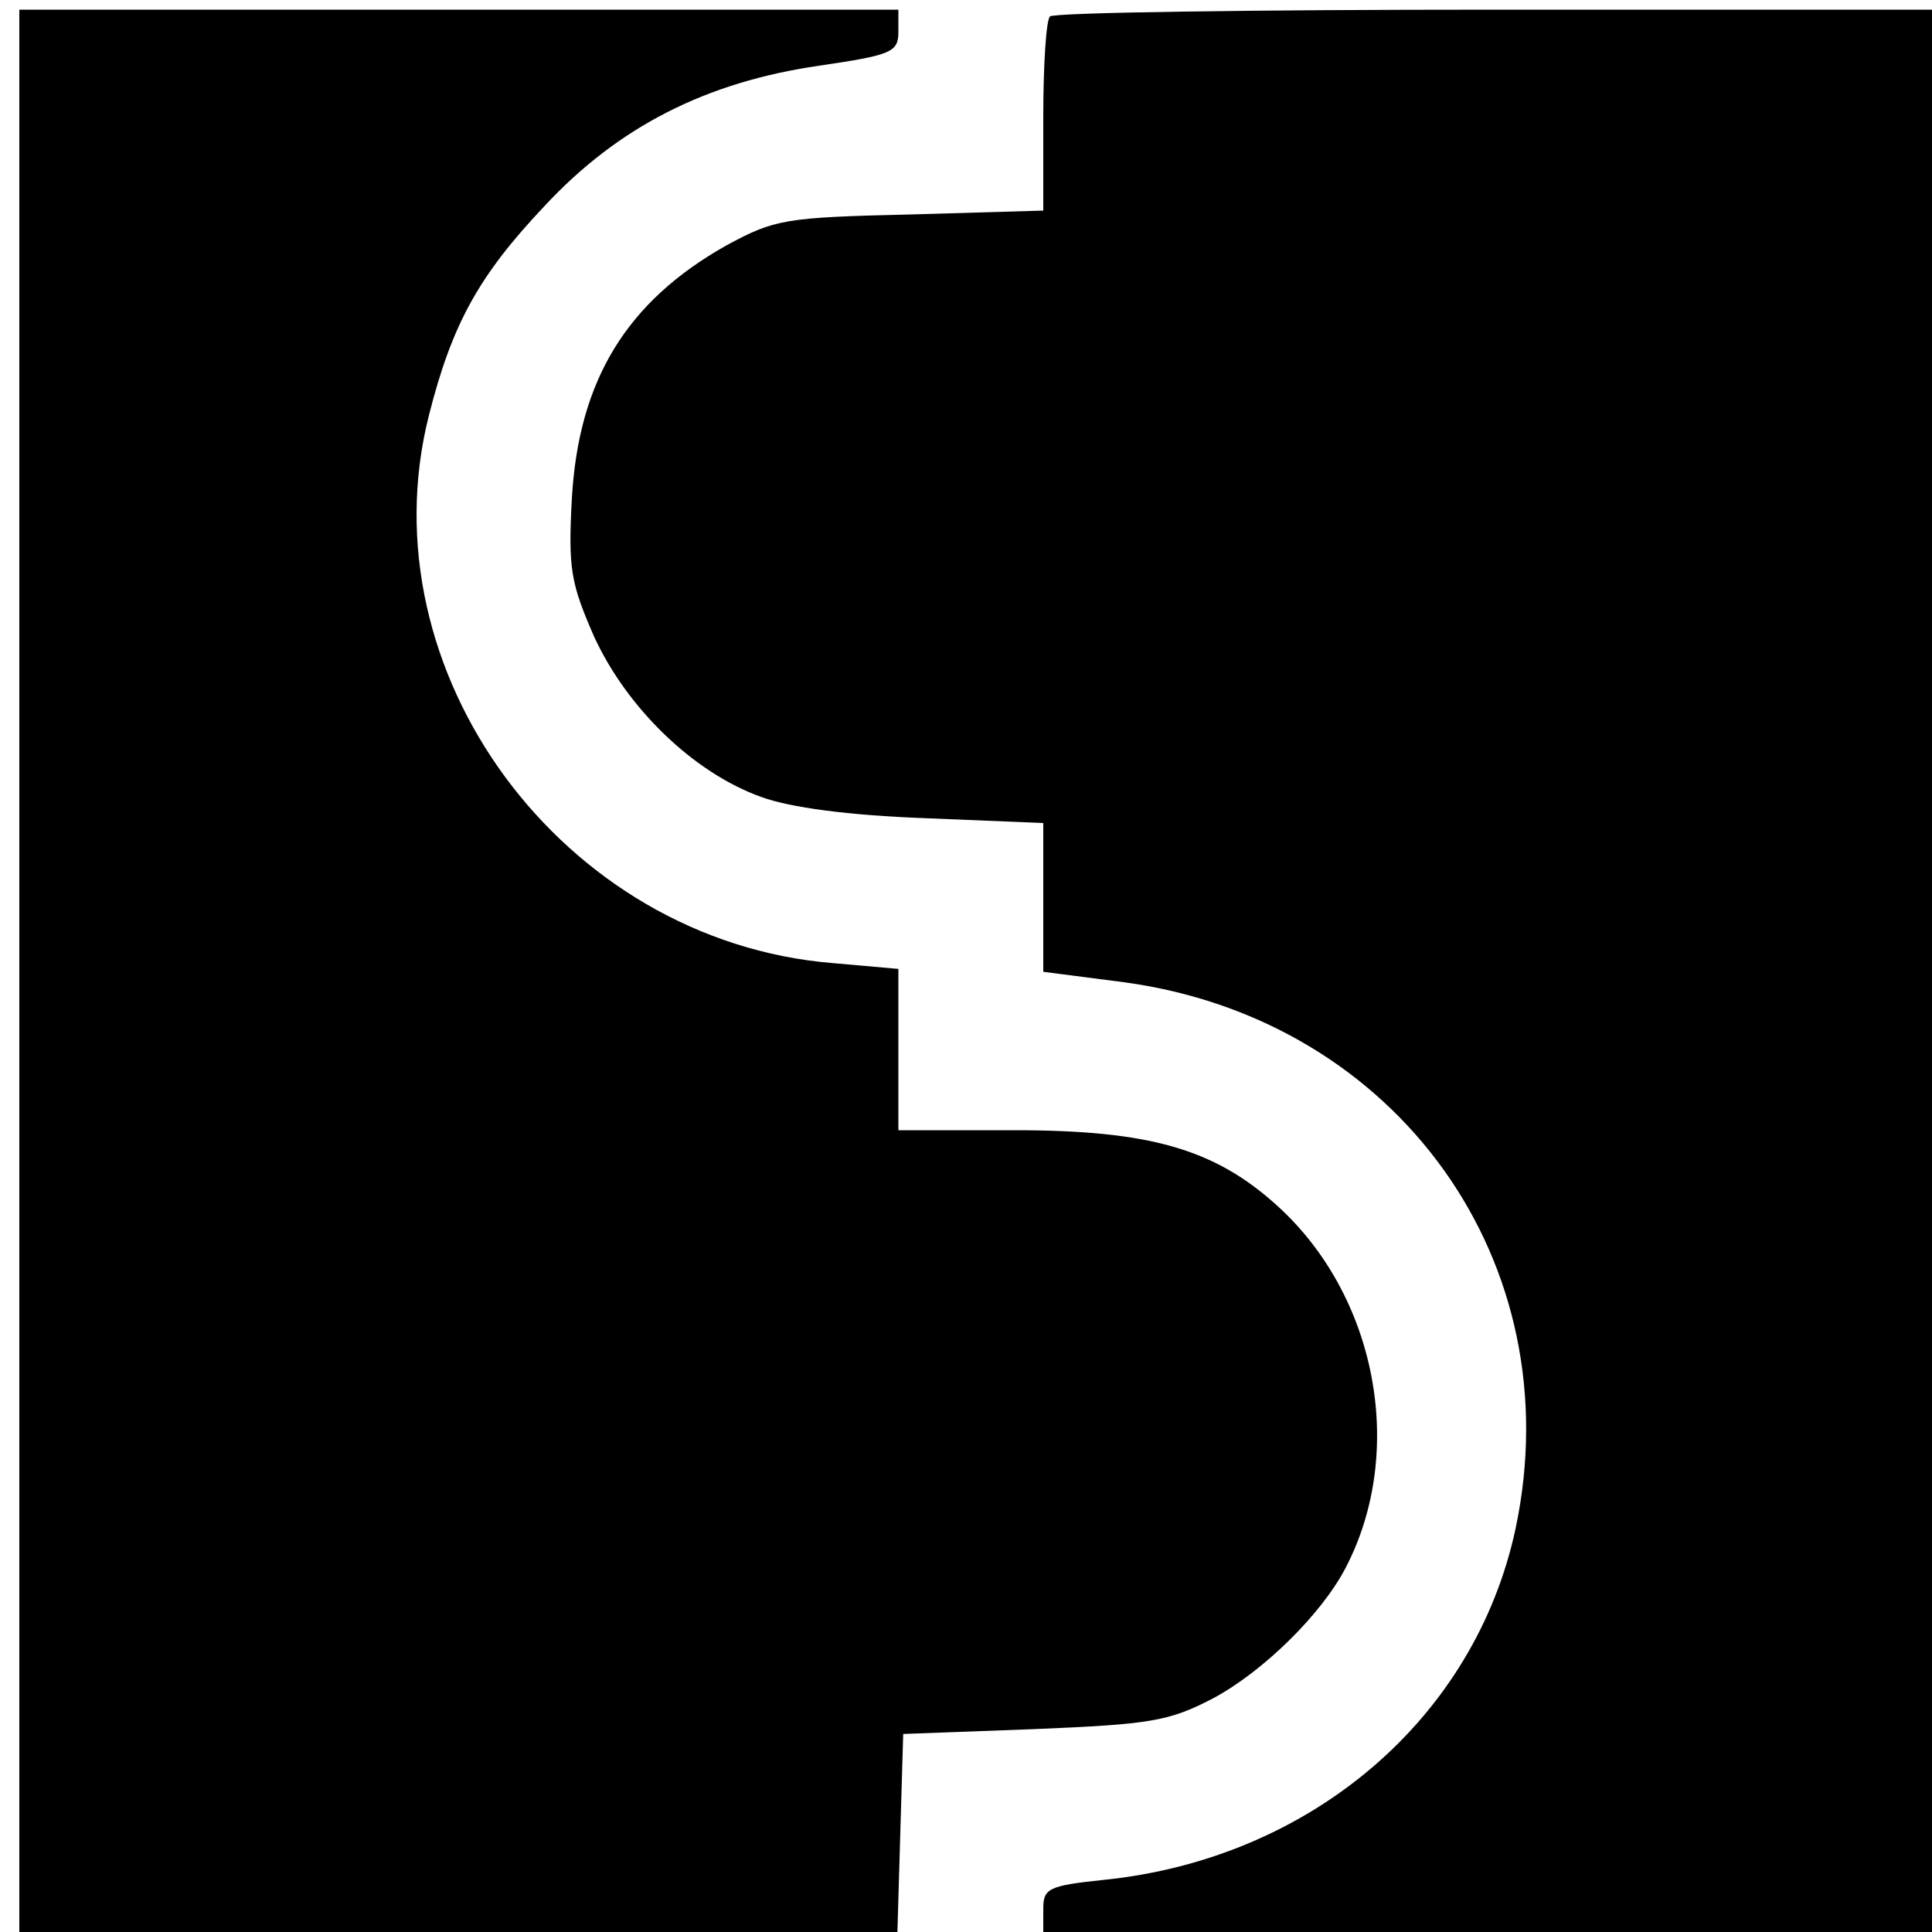 <?xml version="1.0" standalone="no"?>
<!DOCTYPE svg PUBLIC "-//W3C//DTD SVG 20010904//EN"
 "http://www.w3.org/TR/2001/REC-SVG-20010904/DTD/svg10.dtd">
<svg version="1.0" xmlns="http://www.w3.org/2000/svg"
 width="200pt" height="200pt" viewBox="0 0 200 200"
 preserveAspectRatio="xMidYMid meet">
<g transform="translate(0,200) scale(0.1,-0.1)"
fill="#000000" stroke="none">
<path d="M20 995 l0 -995 455 0 454 0 3 103 3 102 135 5 c121 5 140 8 186 32
52 28 112 87 137 135 63 121 32 282 -71 375 -65 59 -133 78 -272 78 l-120 0 0
84 0 83 -68 6 c-280 23 -485 302 -418 567 24 95 52 145 119 216 77 83 168 129
285 146 75 11 82 14 82 35 l0 23 -455 0 -455 0 0 -995z"/>
<path d="M1087 1983 c-4 -3 -7 -50 -7 -104 l0 -97 -137 -4 c-131 -3 -141 -5
-191 -32 -103 -58 -153 -139 -160 -262 -4 -73 -1 -88 23 -143 34 -74 103 -141
173 -166 30 -11 90 -19 170 -22 l122 -5 0 -77 0 -77 85 -11 c282 -39 462 -290
404 -565 -42 -197 -212 -342 -426 -364 -58 -6 -63 -9 -63 -30 l0 -24 460 0
460 0 0 995 0 995 -453 0 c-250 0 -457 -3 -460 -7z"/>
</g>
</svg>
